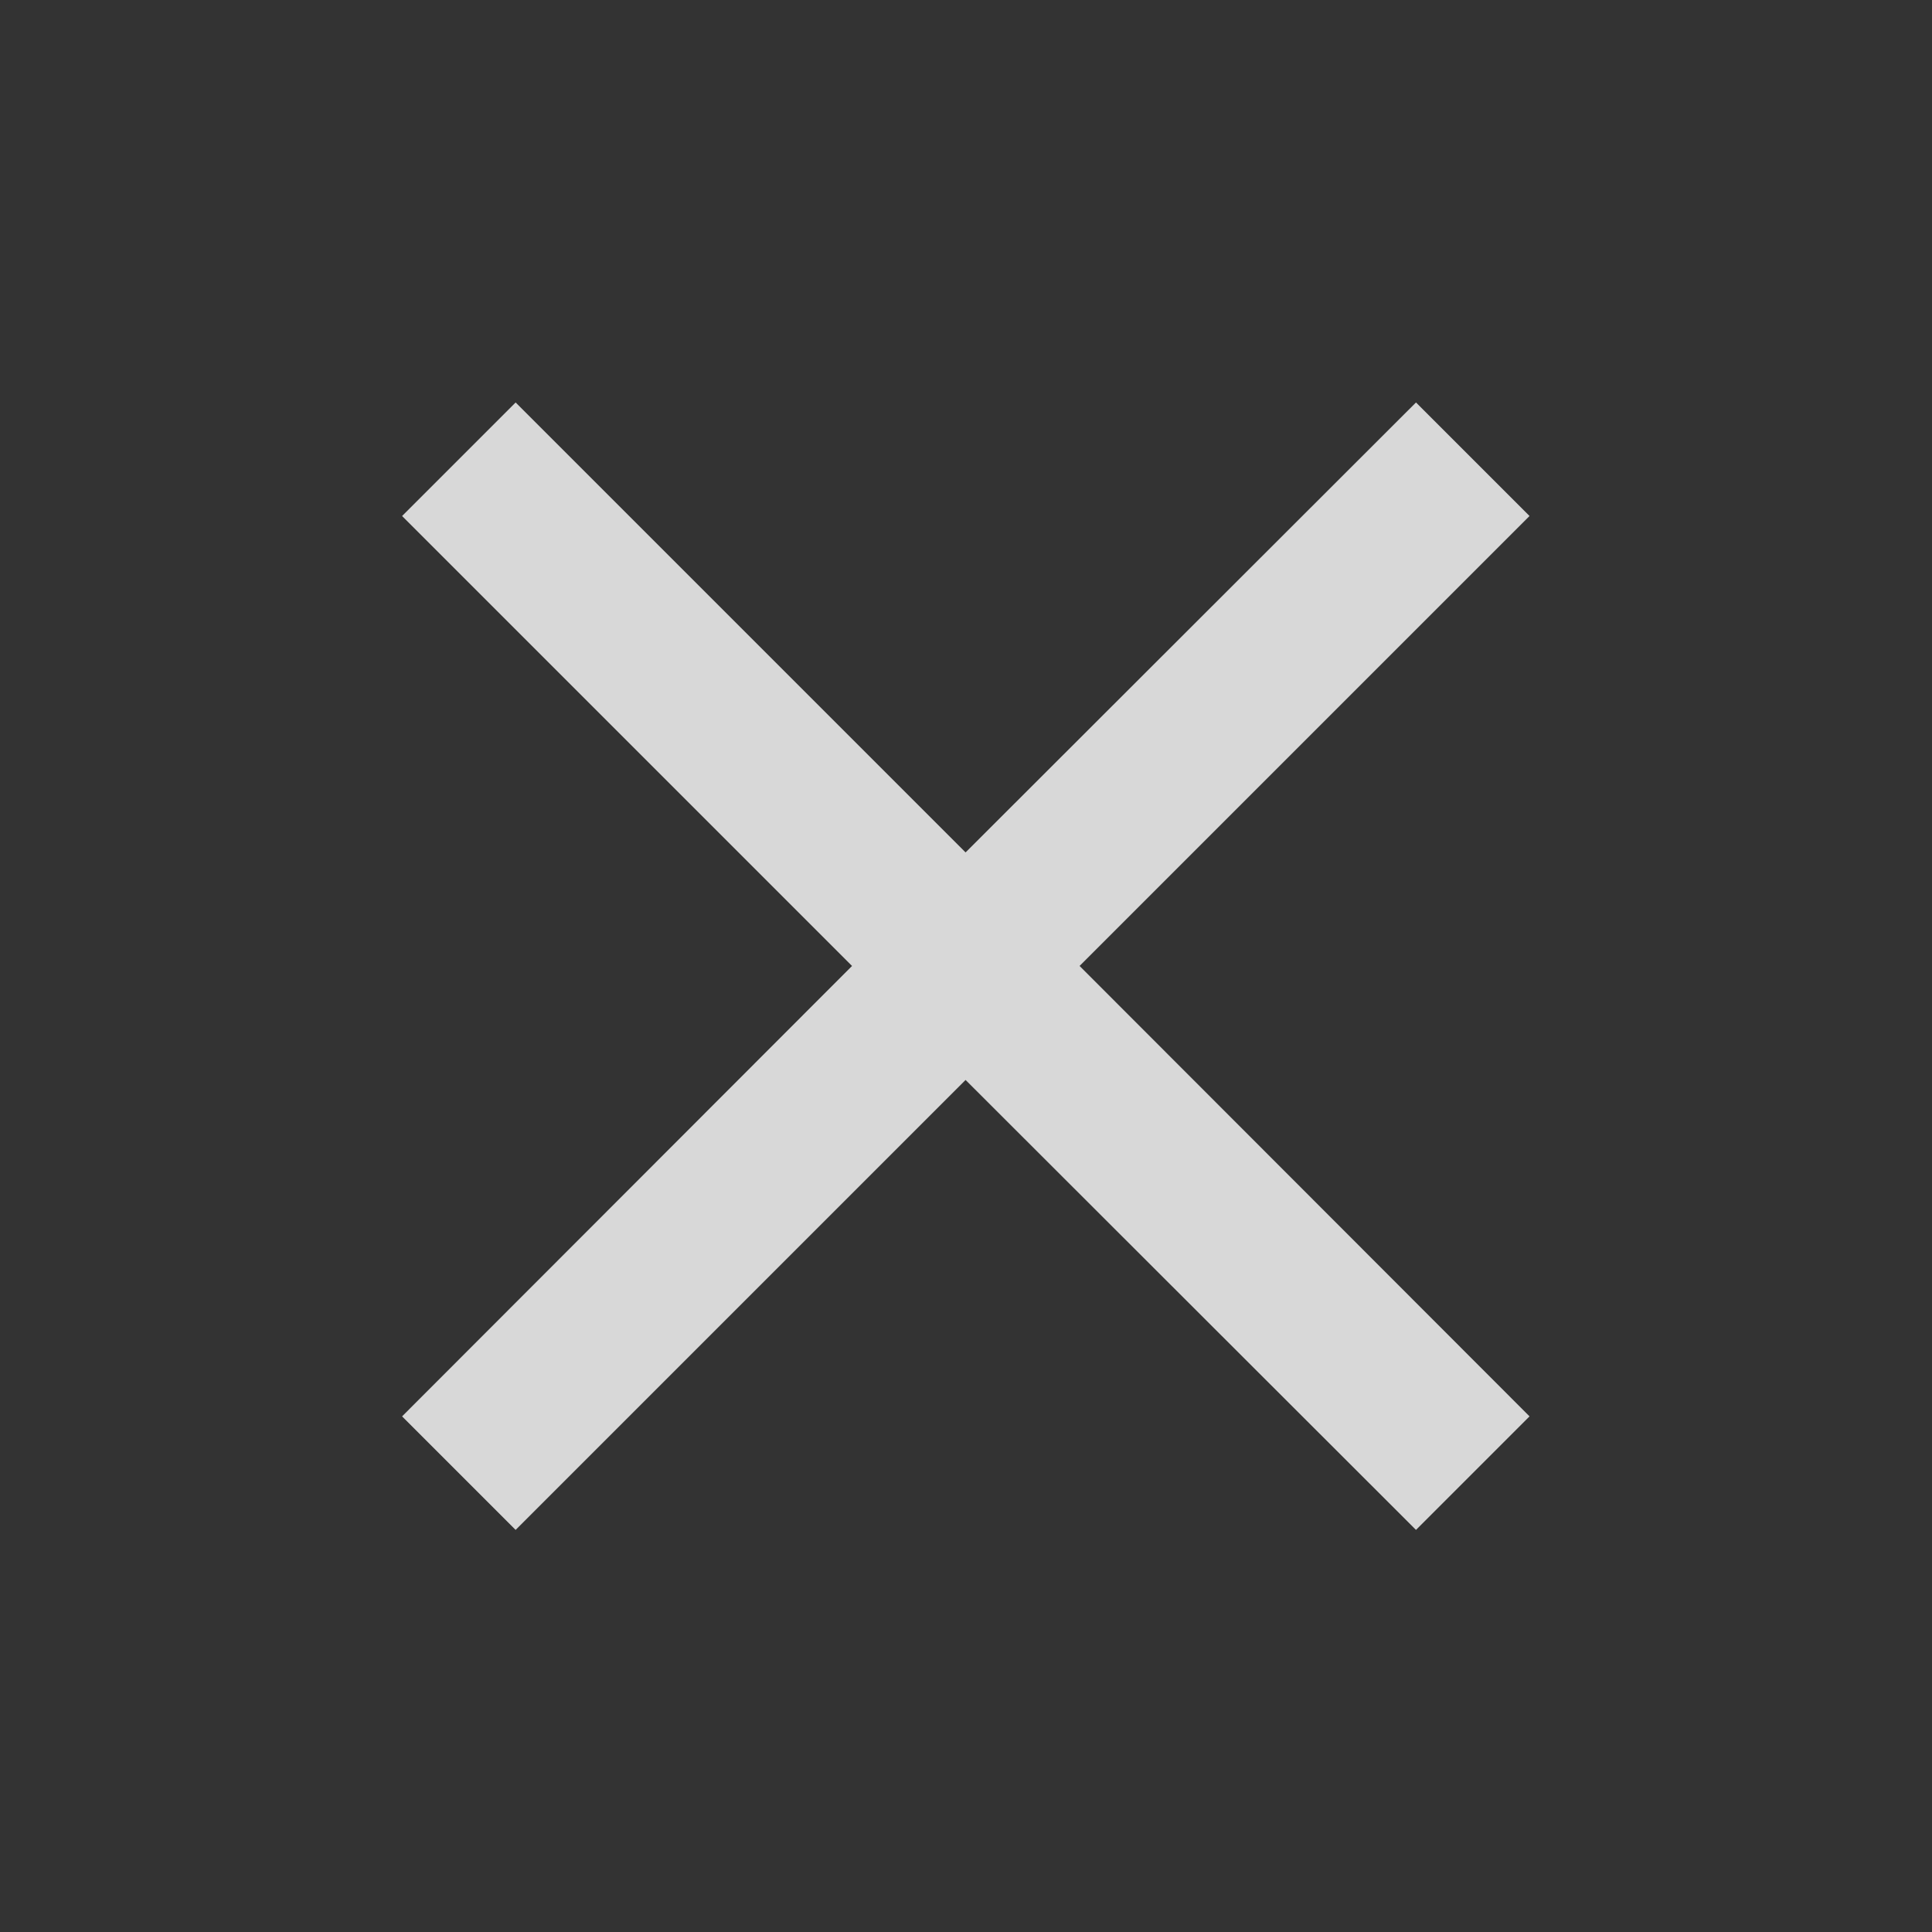 <svg xmlns="http://www.w3.org/2000/svg" width="41.178" height="41.178"><rect width="100%" height="100%" fill="#333333" stroke="none"/><path d="M32.6 10.998l-2.42-2.42-9.6 9.59-9.59-9.59-2.42 2.42 9.59 9.59-9.59 9.6 2.42 2.42 9.59-9.59 9.6 9.59 2.42-2.42-9.59-9.6z" fill="#fff" opacity=".805"/></svg>